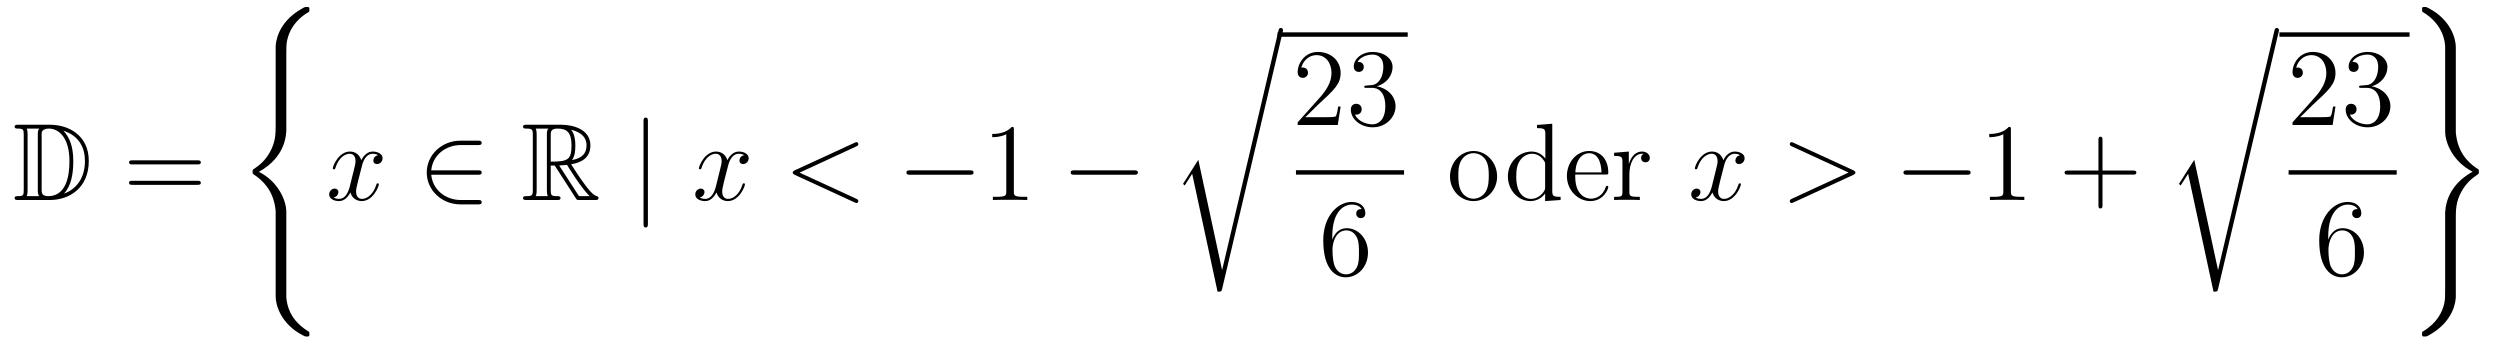 <?xml version='1.0'?>
<!-- This file was generated by dvisvgm 1.14.1 -->
<svg height='38pt' version='1.1' viewBox='0 -38 272 38' width='272pt' xmlns='http://www.w3.org/2000/svg' xmlns:xlink='http://www.w3.org/1999/xlink'>
<g id='page1'>
<g transform='matrix(1 0 0 1 -127 629)'>
<path d='M128.998 -653.428C128.783 -653.428 128.591 -653.428 128.591 -653.213C128.591 -653.01 128.818 -653.01 128.914 -653.01C129.536 -653.01 129.583 -652.914 129.583 -652.329V-646.34C129.583 -645.754 129.536 -645.658 128.926 -645.658C128.807 -645.658 128.591 -645.658 128.591 -645.455C128.591 -645.24 128.783 -645.24 128.998 -645.24H132.441C134.532 -645.24 136.66 -646.543 136.66 -649.484C136.66 -652.341 134.389 -653.428 132.453 -653.428H128.998ZM133.911 -652.771C135.62 -652.221 136.242 -650.906 136.242 -649.484C136.242 -647.452 135.142 -646.352 133.959 -645.933C134.736 -646.746 134.975 -648.073 134.975 -649.46C134.975 -651.181 134.508 -652.126 133.899 -652.771H133.911ZM129.906 -645.658C130.002 -645.873 130.002 -646.16 130.002 -646.316V-652.353C130.002 -652.508 130.002 -652.795 129.906 -653.01H131.269C131.113 -652.831 131.113 -652.568 131.113 -652.401V-646.268C131.113 -646.089 131.113 -645.85 131.269 -645.658H129.906ZM131.532 -652.365C131.532 -652.627 131.532 -652.735 131.747 -652.867C131.855 -652.95 132.07 -653.01 132.321 -653.01C133.325 -653.01 134.556 -652.126 134.556 -649.46C134.556 -647.942 134.246 -645.658 132.237 -645.658C131.532 -645.658 131.532 -646.077 131.532 -646.304V-652.365Z' fill-rule='evenodd'/>
<path d='M148.466 -649.113C148.633 -649.113 148.848 -649.113 148.848 -649.328C148.848 -649.555 148.645 -649.555 148.466 -649.555H141.425C141.257 -649.555 141.042 -649.555 141.042 -649.34C141.042 -649.113 141.246 -649.113 141.425 -649.113H148.466ZM148.466 -646.89C148.633 -646.89 148.848 -646.89 148.848 -647.105C148.848 -647.332 148.645 -647.332 148.466 -647.332H141.425C141.257 -647.332 141.042 -647.332 141.042 -647.117C141.042 -646.89 141.246 -646.89 141.425 -646.89H148.466Z' fill-rule='evenodd'/>
<path d='M158.151 -643.92C158.151 -645.235 157.243 -647.255 155.163 -648.307C156.454 -649 157.996 -650.399 158.139 -652.634L158.151 -652.706V-660.99C158.151 -661.971 158.151 -662.186 158.247 -662.64C158.462 -663.596 159.036 -664.78 160.554 -665.676C160.65 -665.736 160.662 -665.748 160.662 -665.963C160.662 -666.226 160.65 -666.238 160.387 -666.238C160.172 -666.238 160.148 -666.238 159.825 -666.047C157.147 -664.529 156.992 -662.305 156.992 -661.887V-653.388C156.992 -652.527 156.992 -651.558 156.37 -650.459C155.82 -649.478 155.175 -648.988 154.661 -648.642C154.493 -648.534 154.481 -648.522 154.481 -648.319C154.481 -648.104 154.493 -648.092 154.589 -648.032C155.605 -647.363 156.693 -646.299 156.956 -644.35C156.992 -644.087 156.992 -644.063 156.992 -643.92V-634.739C156.992 -633.771 157.589 -631.762 159.897 -630.543C160.172 -630.388 160.195 -630.388 160.387 -630.388C160.65 -630.388 160.662 -630.4 160.662 -630.663C160.662 -630.878 160.65 -630.89 160.602 -630.914C160.088 -631.237 158.522 -632.181 158.199 -634.261C158.151 -634.572 158.151 -634.596 158.151 -634.751V-643.92Z' fill-rule='evenodd'/>
<path d='M168.146 -650.117C167.764 -650.046 167.62 -649.759 167.62 -649.532C167.62 -649.245 167.847 -649.149 168.015 -649.149C168.373 -649.149 168.624 -649.46 168.624 -649.782C168.624 -650.285 168.051 -650.512 167.548 -650.512C166.819 -650.512 166.413 -649.794 166.305 -649.567C166.03 -650.464 165.289 -650.512 165.074 -650.512C163.855 -650.512 163.209 -648.946 163.209 -648.683C163.209 -648.635 163.257 -648.575 163.341 -648.575C163.436 -648.575 163.46 -648.647 163.484 -648.695C163.891 -650.022 164.692 -650.273 165.038 -650.273C165.576 -650.273 165.684 -649.771 165.684 -649.484C165.684 -649.221 165.612 -648.946 165.468 -648.372L165.062 -646.734C164.883 -646.017 164.536 -645.36 163.902 -645.36C163.843 -645.36 163.544 -645.36 163.293 -645.515C163.723 -645.599 163.819 -645.957 163.819 -646.101C163.819 -646.34 163.64 -646.483 163.413 -646.483C163.126 -646.483 162.815 -646.232 162.815 -645.85C162.815 -645.348 163.377 -645.12 163.891 -645.12C164.464 -645.12 164.871 -645.575 165.122 -646.065C165.313 -645.36 165.911 -645.12 166.353 -645.12C167.573 -645.12 168.218 -646.687 168.218 -646.949C168.218 -647.009 168.17 -647.057 168.098 -647.057C167.991 -647.057 167.979 -646.997 167.943 -646.902C167.62 -645.85 166.927 -645.36 166.389 -645.36C165.971 -645.36 165.743 -645.67 165.743 -646.16C165.743 -646.423 165.791 -646.615 165.983 -647.404L166.401 -649.029C166.58 -649.747 166.987 -650.273 167.537 -650.273C167.561 -650.273 167.895 -650.273 168.146 -650.117Z' fill-rule='evenodd'/>
<path d='M178.989 -647.989C179.192 -647.989 179.407 -647.989 179.407 -648.228C179.407 -648.468 179.192 -648.468 178.989 -648.468H173.92C174.063 -650.069 175.438 -651.217 177.124 -651.217H178.989C179.192 -651.217 179.407 -651.217 179.407 -651.456C179.407 -651.695 179.192 -651.695 178.989 -651.695H177.1C175.056 -651.695 173.43 -650.141 173.43 -648.228C173.43 -646.316 175.056 -644.762 177.1 -644.762H178.989C179.192 -644.762 179.407 -644.762 179.407 -645.001C179.407 -645.24 179.192 -645.24 178.989 -645.24H177.124C175.438 -645.24 174.063 -646.387 173.92 -647.989H178.989Z' fill-rule='evenodd'/>
<path d='M186.919 -648.993H187.35L189.143 -646.22C189.262 -646.029 189.549 -645.563 189.681 -645.383C189.764 -645.24 189.8 -645.24 190.075 -645.24H191.725C191.94 -645.24 192.119 -645.24 192.119 -645.455C192.119 -645.551 192.048 -645.634 191.94 -645.658C191.498 -645.754 190.912 -646.543 190.625 -646.926C190.541 -647.045 189.944 -647.834 189.143 -649.125C190.207 -649.316 191.235 -649.771 191.235 -651.193C191.235 -652.855 189.477 -653.428 188.067 -653.428H184.313C184.098 -653.428 183.907 -653.428 183.907 -653.213C183.907 -653.01 184.134 -653.01 184.23 -653.01C184.911 -653.01 184.971 -652.927 184.971 -652.329V-646.34C184.971 -645.742 184.911 -645.658 184.23 -645.658C184.134 -645.658 183.907 -645.658 183.907 -645.455C183.907 -645.24 184.098 -645.24 184.313 -645.24H187.589C187.804 -645.24 187.983 -645.24 187.983 -645.455C187.983 -645.658 187.78 -645.658 187.648 -645.658C186.967 -645.658 186.919 -645.754 186.919 -646.34V-648.993ZM189.227 -649.579C189.561 -650.022 189.597 -650.655 189.597 -651.181C189.597 -651.755 189.525 -652.388 189.143 -652.879C189.633 -652.771 190.816 -652.401 190.816 -651.193C190.816 -650.416 190.458 -649.807 189.227 -649.579ZM186.919 -652.365C186.919 -652.616 186.919 -653.01 187.661 -653.01C188.677 -653.01 189.179 -652.592 189.179 -651.181C189.179 -649.639 188.808 -649.412 186.919 -649.412V-652.365ZM185.293 -645.658C185.389 -645.873 185.389 -646.208 185.389 -646.316V-652.353C185.389 -652.472 185.389 -652.795 185.293 -653.01H186.656C186.501 -652.819 186.501 -652.58 186.501 -652.401V-646.316C186.501 -646.196 186.501 -645.873 186.597 -645.658H185.293ZM187.84 -648.993C187.923 -649.006 187.971 -649.017 188.067 -649.017C188.246 -649.017 188.509 -649.041 188.688 -649.065C188.868 -648.778 190.159 -646.651 191.151 -645.658H189.992L187.84 -648.993Z' fill-rule='evenodd'/>
<path d='M197.492 -653.775C197.492 -653.99 197.492 -654.206 197.254 -654.206C197.015 -654.206 197.015 -653.99 197.015 -653.775V-642.682C197.015 -642.467 197.015 -642.252 197.254 -642.252C197.492 -642.252 197.492 -642.467 197.492 -642.682V-653.775Z' fill-rule='evenodd'/>
<path d='M207.978 -650.117C207.595 -650.046 207.452 -649.759 207.452 -649.532C207.452 -649.245 207.679 -649.149 207.846 -649.149C208.205 -649.149 208.456 -649.46 208.456 -649.782C208.456 -650.285 207.882 -650.512 207.38 -650.512C206.651 -650.512 206.244 -649.794 206.137 -649.567C205.862 -650.464 205.121 -650.512 204.906 -650.512C203.687 -650.512 203.041 -648.946 203.041 -648.683C203.041 -648.635 203.088 -648.575 203.172 -648.575C203.268 -648.575 203.292 -648.647 203.316 -648.695C203.723 -650.022 204.523 -650.273 204.87 -650.273C205.408 -650.273 205.516 -649.771 205.516 -649.484C205.516 -649.221 205.444 -648.946 205.3 -648.372L204.894 -646.734C204.714 -646.017 204.368 -645.36 203.735 -645.36C203.675 -645.36 203.376 -645.36 203.124 -645.515C203.555 -645.599 203.651 -645.957 203.651 -646.101C203.651 -646.34 203.472 -646.483 203.244 -646.483C202.957 -646.483 202.646 -646.232 202.646 -645.85C202.646 -645.348 203.208 -645.12 203.723 -645.12C204.296 -645.12 204.703 -645.575 204.954 -646.065C205.145 -645.36 205.742 -645.12 206.185 -645.12C207.404 -645.12 208.05 -646.687 208.05 -646.949C208.05 -647.009 208.002 -647.057 207.93 -647.057C207.823 -647.057 207.81 -646.997 207.775 -646.902C207.452 -645.85 206.759 -645.36 206.221 -645.36C205.802 -645.36 205.576 -645.67 205.576 -646.16C205.576 -646.423 205.622 -646.615 205.814 -647.404L206.233 -649.029C206.412 -649.747 206.819 -650.273 207.368 -650.273C207.392 -650.273 207.727 -650.273 207.978 -650.117Z' fill-rule='evenodd'/>
<path d='M220.147 -651.062C220.362 -651.157 220.386 -651.241 220.386 -651.313C220.386 -651.444 220.291 -651.54 220.159 -651.54C220.135 -651.54 220.123 -651.528 219.956 -651.456L213.488 -648.48C213.274 -648.384 213.25 -648.3 213.25 -648.228C213.25 -648.145 213.262 -648.073 213.488 -647.966L219.956 -644.989C220.111 -644.917 220.135 -644.905 220.159 -644.905C220.291 -644.905 220.386 -645.001 220.386 -645.132C220.386 -645.204 220.362 -645.288 220.147 -645.383L213.991 -648.217L220.147 -651.062Z' fill-rule='evenodd'/>
<path d='M232.505 -647.989C232.708 -647.989 232.922 -647.989 232.922 -648.228C232.922 -648.468 232.708 -648.468 232.505 -648.468H226.037C225.834 -648.468 225.619 -648.468 225.619 -648.228C225.619 -647.989 225.834 -647.989 226.037 -647.989H232.505Z' fill-rule='evenodd'/>
<path d='M237.307 -652.902C237.307 -653.178 237.307 -653.189 237.068 -653.189C236.782 -652.867 236.184 -652.424 234.953 -652.424V-652.078C235.228 -652.078 235.825 -652.078 236.483 -652.388V-646.16C236.483 -645.73 236.447 -645.587 235.394 -645.587H235.025V-645.24C235.348 -645.264 236.507 -645.264 236.902 -645.264C237.295 -645.264 238.444 -645.264 238.766 -645.24V-645.587H238.396C237.343 -645.587 237.307 -645.73 237.307 -646.16V-652.902Z' fill-rule='evenodd'/>
<path d='M250.381 -647.989C250.585 -647.989 250.8 -647.989 250.8 -648.228C250.8 -648.468 250.585 -648.468 250.381 -648.468H243.914C243.712 -648.468 243.496 -648.468 243.496 -648.228C243.496 -647.989 243.712 -647.989 243.914 -647.989H250.381Z' fill-rule='evenodd'/>
<path d='M259.97 -637.635H259.958L257.376 -649.613L255.811 -647.151C255.727 -647.043 255.727 -647.019 255.727 -647.007C255.727 -646.959 255.882 -646.828 255.894 -646.816L256.708 -648.095L259.469 -635.268C259.864 -635.268 259.898 -635.268 259.97 -635.579L266.545 -663.468C266.569 -663.552 266.593 -663.659 266.593 -663.719C266.593 -663.851 266.497 -663.958 266.354 -663.958C266.162 -663.958 266.126 -663.803 266.09 -663.635L259.97 -637.635Z' fill-rule='evenodd'/>
<path d='M266 -663H280.16V-663.48H266'/>
<path d='M272.86 -655.408H272.597C272.561 -655.205 272.465 -654.547 272.346 -654.356C272.262 -654.249 271.58 -654.249 271.222 -654.249H269.011C269.334 -654.524 270.062 -655.289 270.373 -655.576C272.19 -657.249 272.86 -657.871 272.86 -659.054C272.86 -660.429 271.772 -661.349 270.385 -661.349C268.999 -661.349 268.186 -660.166 268.186 -659.138C268.186 -658.528 268.712 -658.528 268.747 -658.528C268.999 -658.528 269.309 -658.707 269.309 -659.09C269.309 -659.425 269.082 -659.652 268.747 -659.652C268.64 -659.652 268.616 -659.652 268.58 -659.64C268.807 -660.453 269.453 -661.003 270.23 -661.003C271.246 -661.003 271.867 -660.154 271.867 -659.054C271.867 -658.038 271.282 -657.153 270.601 -656.388L268.186 -653.687V-653.4H272.549L272.86 -655.408ZM275.68 -657.692C275.476 -657.68 275.429 -657.667 275.429 -657.56C275.429 -657.441 275.489 -657.441 275.704 -657.441H276.253C277.27 -657.441 277.723 -656.604 277.723 -655.456C277.723 -653.89 276.911 -653.472 276.325 -653.472C275.752 -653.472 274.771 -653.747 274.424 -654.536C274.807 -654.476 275.153 -654.691 275.153 -655.121C275.153 -655.468 274.902 -655.707 274.567 -655.707C274.28 -655.707 273.97 -655.54 273.97 -655.086C273.97 -654.022 275.034 -653.149 276.361 -653.149C277.783 -653.149 278.836 -654.237 278.836 -655.444C278.836 -656.544 277.951 -657.405 276.803 -657.608C277.843 -657.907 278.513 -658.779 278.513 -659.712C278.513 -660.656 277.532 -661.349 276.373 -661.349C275.178 -661.349 274.292 -660.62 274.292 -659.748C274.292 -659.269 274.663 -659.174 274.843 -659.174C275.094 -659.174 275.381 -659.353 275.381 -659.712C275.381 -660.094 275.094 -660.262 274.831 -660.262C274.759 -660.262 274.735 -660.262 274.699 -660.25C275.153 -661.062 276.277 -661.062 276.337 -661.062C276.732 -661.062 277.508 -660.883 277.508 -659.712C277.508 -659.485 277.472 -658.815 277.126 -658.301C276.768 -657.775 276.361 -657.739 276.038 -657.727L275.68 -657.692Z' fill-rule='evenodd'/>
<path d='M268 -648H279.762V-648.48H268'/>
<path d='M271.95 -641.24C271.95 -644.264 273.421 -644.742 274.067 -644.742C274.496 -644.742 274.927 -644.611 275.154 -644.253C275.011 -644.253 274.556 -644.253 274.556 -643.762C274.556 -643.499 274.735 -643.272 275.046 -643.272C275.345 -643.272 275.549 -643.452 275.549 -643.798C275.549 -644.42 275.094 -645.029 274.055 -645.029C272.548 -645.029 270.97 -643.488 270.97 -640.857C270.97 -637.57 272.405 -636.829 273.421 -636.829C274.723 -636.829 275.836 -637.965 275.836 -639.519C275.836 -641.108 274.723 -642.172 273.528 -642.172C272.465 -642.172 272.07 -641.252 271.95 -640.917V-641.24ZM273.421 -637.152C272.668 -637.152 272.309 -637.821 272.201 -638.072C272.094 -638.383 271.974 -638.969 271.974 -639.806C271.974 -640.75 272.405 -641.933 273.481 -641.933C274.138 -641.933 274.484 -641.491 274.664 -641.085C274.855 -640.642 274.855 -640.045 274.855 -639.531C274.855 -638.921 274.855 -638.383 274.628 -637.929C274.33 -637.355 273.899 -637.152 273.421 -637.152Z' fill-rule='evenodd'/>
<path d='M289.886 -647.798C289.886 -649.34 288.715 -650.572 287.329 -650.572C285.894 -650.572 284.759 -649.304 284.759 -647.798C284.759 -646.268 285.954 -645.12 287.317 -645.12C288.727 -645.12 289.886 -646.292 289.886 -647.798ZM287.329 -645.383C286.886 -645.383 286.349 -645.575 286.002 -646.16C285.679 -646.698 285.667 -647.404 285.667 -647.906C285.667 -648.36 285.667 -649.089 286.038 -649.627C286.373 -650.141 286.898 -650.332 287.317 -650.332C287.783 -650.332 288.286 -650.117 288.608 -649.651C288.978 -649.101 288.978 -648.348 288.978 -647.906C288.978 -647.487 288.978 -646.746 288.667 -646.184C288.332 -645.611 287.783 -645.383 287.329 -645.383Z' fill-rule='evenodd'/>
<path d='M294.226 -653.405V-653.058C295.038 -653.058 295.134 -652.974 295.134 -652.388V-649.747C294.883 -650.093 294.368 -650.512 293.64 -650.512C292.253 -650.512 291.058 -649.34 291.058 -647.81C291.058 -646.292 292.193 -645.12 293.508 -645.12C294.416 -645.12 294.942 -645.718 295.11 -645.945V-645.12L296.795 -645.24V-645.587C295.982 -645.587 295.886 -645.67 295.886 -646.256V-653.536L294.226 -653.405ZM295.11 -646.639C295.11 -646.423 295.11 -646.387 294.942 -646.125C294.655 -645.706 294.166 -645.36 293.568 -645.36C293.257 -645.36 291.966 -645.479 291.966 -647.798C291.966 -648.659 292.109 -649.137 292.373 -649.532C292.612 -649.902 293.089 -650.273 293.687 -650.273C294.428 -650.273 294.847 -649.735 294.966 -649.543C295.11 -649.34 295.11 -649.316 295.11 -649.101V-646.639ZM301.697 -648.013C301.96 -648.013 301.984 -648.013 301.984 -648.241C301.984 -649.448 301.338 -650.572 299.892 -650.572C298.53 -650.572 297.478 -649.34 297.478 -647.858C297.478 -646.28 298.697 -645.12 300.024 -645.12C301.446 -645.12 301.984 -646.412 301.984 -646.662C301.984 -646.734 301.925 -646.782 301.853 -646.782C301.757 -646.782 301.733 -646.722 301.709 -646.662C301.398 -645.658 300.598 -645.383 300.095 -645.383C299.593 -645.383 298.386 -645.718 298.386 -647.786V-648.013H301.697ZM298.398 -648.241C298.494 -650.117 299.545 -650.332 299.88 -650.332C301.159 -650.332 301.231 -648.647 301.243 -648.241H298.398ZM304.276 -648.025C304.276 -649.185 304.753 -650.273 305.674 -650.273C305.77 -650.273 305.794 -650.273 305.84 -650.261C305.746 -650.213 305.554 -650.141 305.554 -649.818C305.554 -649.472 305.83 -649.34 306.02 -649.34C306.259 -649.34 306.498 -649.496 306.498 -649.818C306.498 -650.177 306.175 -650.512 305.662 -650.512C304.645 -650.512 304.3 -649.412 304.228 -649.185H304.216V-650.512L302.614 -650.38V-650.033C303.426 -650.033 303.522 -649.95 303.522 -649.364V-646.125C303.522 -645.587 303.391 -645.587 302.614 -645.587V-645.24C302.948 -645.264 303.606 -645.264 303.965 -645.264C304.288 -645.264 305.136 -645.264 305.411 -645.24V-645.587H305.172C304.3 -645.587 304.276 -645.718 304.276 -646.148V-648.025Z' fill-rule='evenodd'/>
<path d='M316.337 -650.117C315.954 -650.046 315.811 -649.759 315.811 -649.532C315.811 -649.245 316.038 -649.149 316.205 -649.149C316.564 -649.149 316.814 -649.46 316.814 -649.782C316.814 -650.285 316.241 -650.512 315.739 -650.512C315.01 -650.512 314.603 -649.794 314.496 -649.567C314.221 -650.464 313.48 -650.512 313.265 -650.512C312.046 -650.512 311.399 -648.946 311.399 -648.683C311.399 -648.635 311.447 -648.575 311.531 -648.575C311.627 -648.575 311.651 -648.647 311.675 -648.695C312.08 -650.022 312.882 -650.273 313.229 -650.273C313.766 -650.273 313.874 -649.771 313.874 -649.484C313.874 -649.221 313.802 -648.946 313.658 -648.372L313.253 -646.734C313.073 -646.017 312.726 -645.36 312.092 -645.36C312.034 -645.36 311.735 -645.36 311.483 -645.515C311.914 -645.599 312.01 -645.957 312.01 -646.101C312.01 -646.34 311.83 -646.483 311.603 -646.483C311.316 -646.483 311.005 -646.232 311.005 -645.85C311.005 -645.348 311.567 -645.12 312.08 -645.12C312.655 -645.12 313.061 -645.575 313.312 -646.065C313.504 -645.36 314.101 -645.12 314.544 -645.12C315.763 -645.12 316.408 -646.687 316.408 -646.949C316.408 -647.009 316.361 -647.057 316.289 -647.057C316.181 -647.057 316.169 -646.997 316.134 -646.902C315.811 -645.85 315.118 -645.36 314.579 -645.36C314.161 -645.36 313.933 -645.67 313.933 -646.16C313.933 -646.423 313.981 -646.615 314.173 -647.404L314.591 -649.029C314.771 -649.747 315.176 -650.273 315.727 -650.273C315.751 -650.273 316.086 -650.273 316.337 -650.117Z' fill-rule='evenodd'/>
<path d='M328.626 -647.966C328.853 -648.073 328.865 -648.145 328.865 -648.228C328.865 -648.3 328.841 -648.384 328.626 -648.48L322.159 -651.456C322.003 -651.528 321.979 -651.54 321.955 -651.54C321.812 -651.54 321.728 -651.42 321.728 -651.325C321.728 -651.181 321.824 -651.133 321.979 -651.062L328.123 -648.228L321.967 -645.383C321.728 -645.276 321.728 -645.192 321.728 -645.12C321.728 -645.025 321.812 -644.905 321.955 -644.905C321.979 -644.905 321.991 -644.917 322.159 -644.989L328.626 -647.966Z' fill-rule='evenodd'/>
<path d='M340.982 -647.989C341.186 -647.989 341.401 -647.989 341.401 -648.228C341.401 -648.468 341.186 -648.468 340.982 -648.468H334.516C334.313 -648.468 334.097 -648.468 334.097 -648.228C334.097 -647.989 334.313 -647.989 334.516 -647.989H340.982Z' fill-rule='evenodd'/>
<path d='M345.786 -652.902C345.786 -653.178 345.786 -653.189 345.547 -653.189C345.26 -652.867 344.663 -652.424 343.432 -652.424V-652.078C343.706 -652.078 344.304 -652.078 344.962 -652.388V-646.16C344.962 -645.73 344.926 -645.587 343.873 -645.587H343.504V-645.24C343.825 -645.264 344.986 -645.264 345.379 -645.264C345.774 -645.264 346.922 -645.264 347.245 -645.24V-645.587H346.874C345.822 -645.587 345.786 -645.73 345.786 -646.16V-652.902Z' fill-rule='evenodd'/>
<path d='M355.752 -648.001H359.051C359.219 -648.001 359.434 -648.001 359.434 -648.217C359.434 -648.444 359.231 -648.444 359.051 -648.444H355.752V-651.743C355.752 -651.91 355.752 -652.126 355.537 -652.126C355.31 -652.126 355.31 -651.922 355.31 -651.743V-648.444H352.01C351.842 -648.444 351.628 -648.444 351.628 -648.228C351.628 -648.001 351.832 -648.001 352.01 -648.001H355.31V-644.702C355.31 -644.535 355.31 -644.32 355.525 -644.32C355.752 -644.32 355.752 -644.523 355.752 -644.702V-648.001Z' fill-rule='evenodd'/>
<path d='M368.33 -637.635H368.318L365.736 -649.613L364.171 -647.151C364.087 -647.043 364.087 -647.019 364.087 -647.007C364.087 -646.959 364.242 -646.828 364.254 -646.816L365.068 -648.095L367.829 -635.268C368.224 -635.268 368.258 -635.268 368.33 -635.579L374.905 -663.468C374.929 -663.552 374.953 -663.659 374.953 -663.719C374.953 -663.851 374.857 -663.958 374.714 -663.958C374.522 -663.958 374.486 -663.803 374.45 -663.635L368.33 -637.635Z' fill-rule='evenodd'/>
<path d='M375 -663H389.16V-663.48H375'/>
<path d='M381.1 -655.408H380.837C380.801 -655.205 380.705 -654.547 380.586 -654.356C380.502 -654.249 379.82 -654.249 379.462 -654.249H377.251C377.574 -654.524 378.302 -655.289 378.613 -655.576C380.43 -657.249 381.1 -657.871 381.1 -659.054C381.1 -660.429 380.012 -661.349 378.625 -661.349C377.239 -661.349 376.426 -660.166 376.426 -659.138C376.426 -658.528 376.952 -658.528 376.987 -658.528C377.239 -658.528 377.549 -658.707 377.549 -659.09C377.549 -659.425 377.322 -659.652 376.987 -659.652C376.88 -659.652 376.856 -659.652 376.82 -659.64C377.047 -660.453 377.693 -661.003 378.47 -661.003C379.486 -661.003 380.107 -660.154 380.107 -659.054C380.107 -658.038 379.522 -657.153 378.841 -656.388L376.426 -653.687V-653.4H380.789L381.1 -655.408ZM383.92 -657.692C383.716 -657.68 383.669 -657.667 383.669 -657.56C383.669 -657.441 383.729 -657.441 383.944 -657.441H384.493C385.51 -657.441 385.963 -656.604 385.963 -655.456C385.963 -653.89 385.151 -653.472 384.565 -653.472C383.992 -653.472 383.011 -653.747 382.664 -654.536C383.047 -654.476 383.393 -654.691 383.393 -655.121C383.393 -655.468 383.142 -655.707 382.807 -655.707C382.52 -655.707 382.21 -655.54 382.21 -655.086C382.21 -654.022 383.274 -653.149 384.601 -653.149C386.023 -653.149 387.076 -654.237 387.076 -655.444C387.076 -656.544 386.191 -657.405 385.043 -657.608C386.083 -657.907 386.753 -658.779 386.753 -659.712C386.753 -660.656 385.772 -661.349 384.613 -661.349C383.418 -661.349 382.532 -660.62 382.532 -659.748C382.532 -659.269 382.903 -659.174 383.083 -659.174C383.334 -659.174 383.621 -659.353 383.621 -659.712C383.621 -660.094 383.334 -660.262 383.071 -660.262C382.999 -660.262 382.975 -660.262 382.939 -660.25C383.393 -661.062 384.517 -661.062 384.577 -661.062C384.972 -661.062 385.748 -660.883 385.748 -659.712C385.748 -659.485 385.712 -658.815 385.366 -658.301C385.008 -657.775 384.601 -657.739 384.278 -657.727L383.92 -657.692Z' fill-rule='evenodd'/>
<path d='M376 -648H387.762V-648.48H376'/>
<path d='M380.31 -641.24C380.31 -644.264 381.781 -644.742 382.427 -644.742C382.856 -644.742 383.287 -644.611 383.514 -644.253C383.371 -644.253 382.916 -644.253 382.916 -643.762C382.916 -643.499 383.095 -643.272 383.406 -643.272C383.705 -643.272 383.909 -643.452 383.909 -643.798C383.909 -644.42 383.454 -645.029 382.415 -645.029C380.908 -645.029 379.33 -643.488 379.33 -640.857C379.33 -637.57 380.765 -636.829 381.781 -636.829C383.083 -636.829 384.196 -637.965 384.196 -639.519C384.196 -641.108 383.083 -642.172 381.888 -642.172C380.825 -642.172 380.43 -641.252 380.31 -640.917V-641.24ZM381.781 -637.152C381.028 -637.152 380.669 -637.821 380.561 -638.072C380.454 -638.383 380.334 -638.969 380.334 -639.806C380.334 -640.75 380.765 -641.933 381.841 -641.933C382.498 -641.933 382.844 -641.491 383.024 -641.085C383.215 -640.642 383.215 -640.045 383.215 -639.531C383.215 -638.921 383.215 -638.383 382.988 -637.929C382.69 -637.355 382.259 -637.152 381.781 -637.152Z' fill-rule='evenodd'/>
<path d='M393.032 -635.636C393.032 -634.656 393.032 -634.44 392.936 -633.986C392.72 -633.03 392.147 -631.858 390.629 -630.95C390.534 -630.89 390.521 -630.878 390.521 -630.663C390.521 -630.388 390.534 -630.388 390.809 -630.388C391.012 -630.388 391.036 -630.388 391.358 -630.579C394.036 -632.097 394.192 -634.321 394.192 -634.739V-643.238C394.192 -644.099 394.192 -645.067 394.813 -646.167C395.339 -647.1 395.948 -647.602 396.522 -647.984C396.69 -648.092 396.702 -648.104 396.702 -648.319C396.702 -648.474 396.702 -648.534 396.654 -648.57C396.092 -648.929 394.538 -649.921 394.228 -652.276C394.192 -652.539 394.192 -652.563 394.192 -652.706V-661.887C394.192 -662.855 393.594 -664.863 391.286 -666.083C391.012 -666.238 390.988 -666.238 390.809 -666.238C390.534 -666.238 390.521 -666.238 390.521 -665.963C390.521 -665.772 390.521 -665.736 390.605 -665.688C392.876 -664.338 393.032 -662.341 393.032 -661.875V-652.706C393.032 -651.391 393.941 -649.371 396.02 -648.319C394.729 -647.626 393.187 -646.227 393.043 -643.992L393.032 -643.92V-635.636Z' fill-rule='evenodd'/>
</g>
</g>
</svg>
